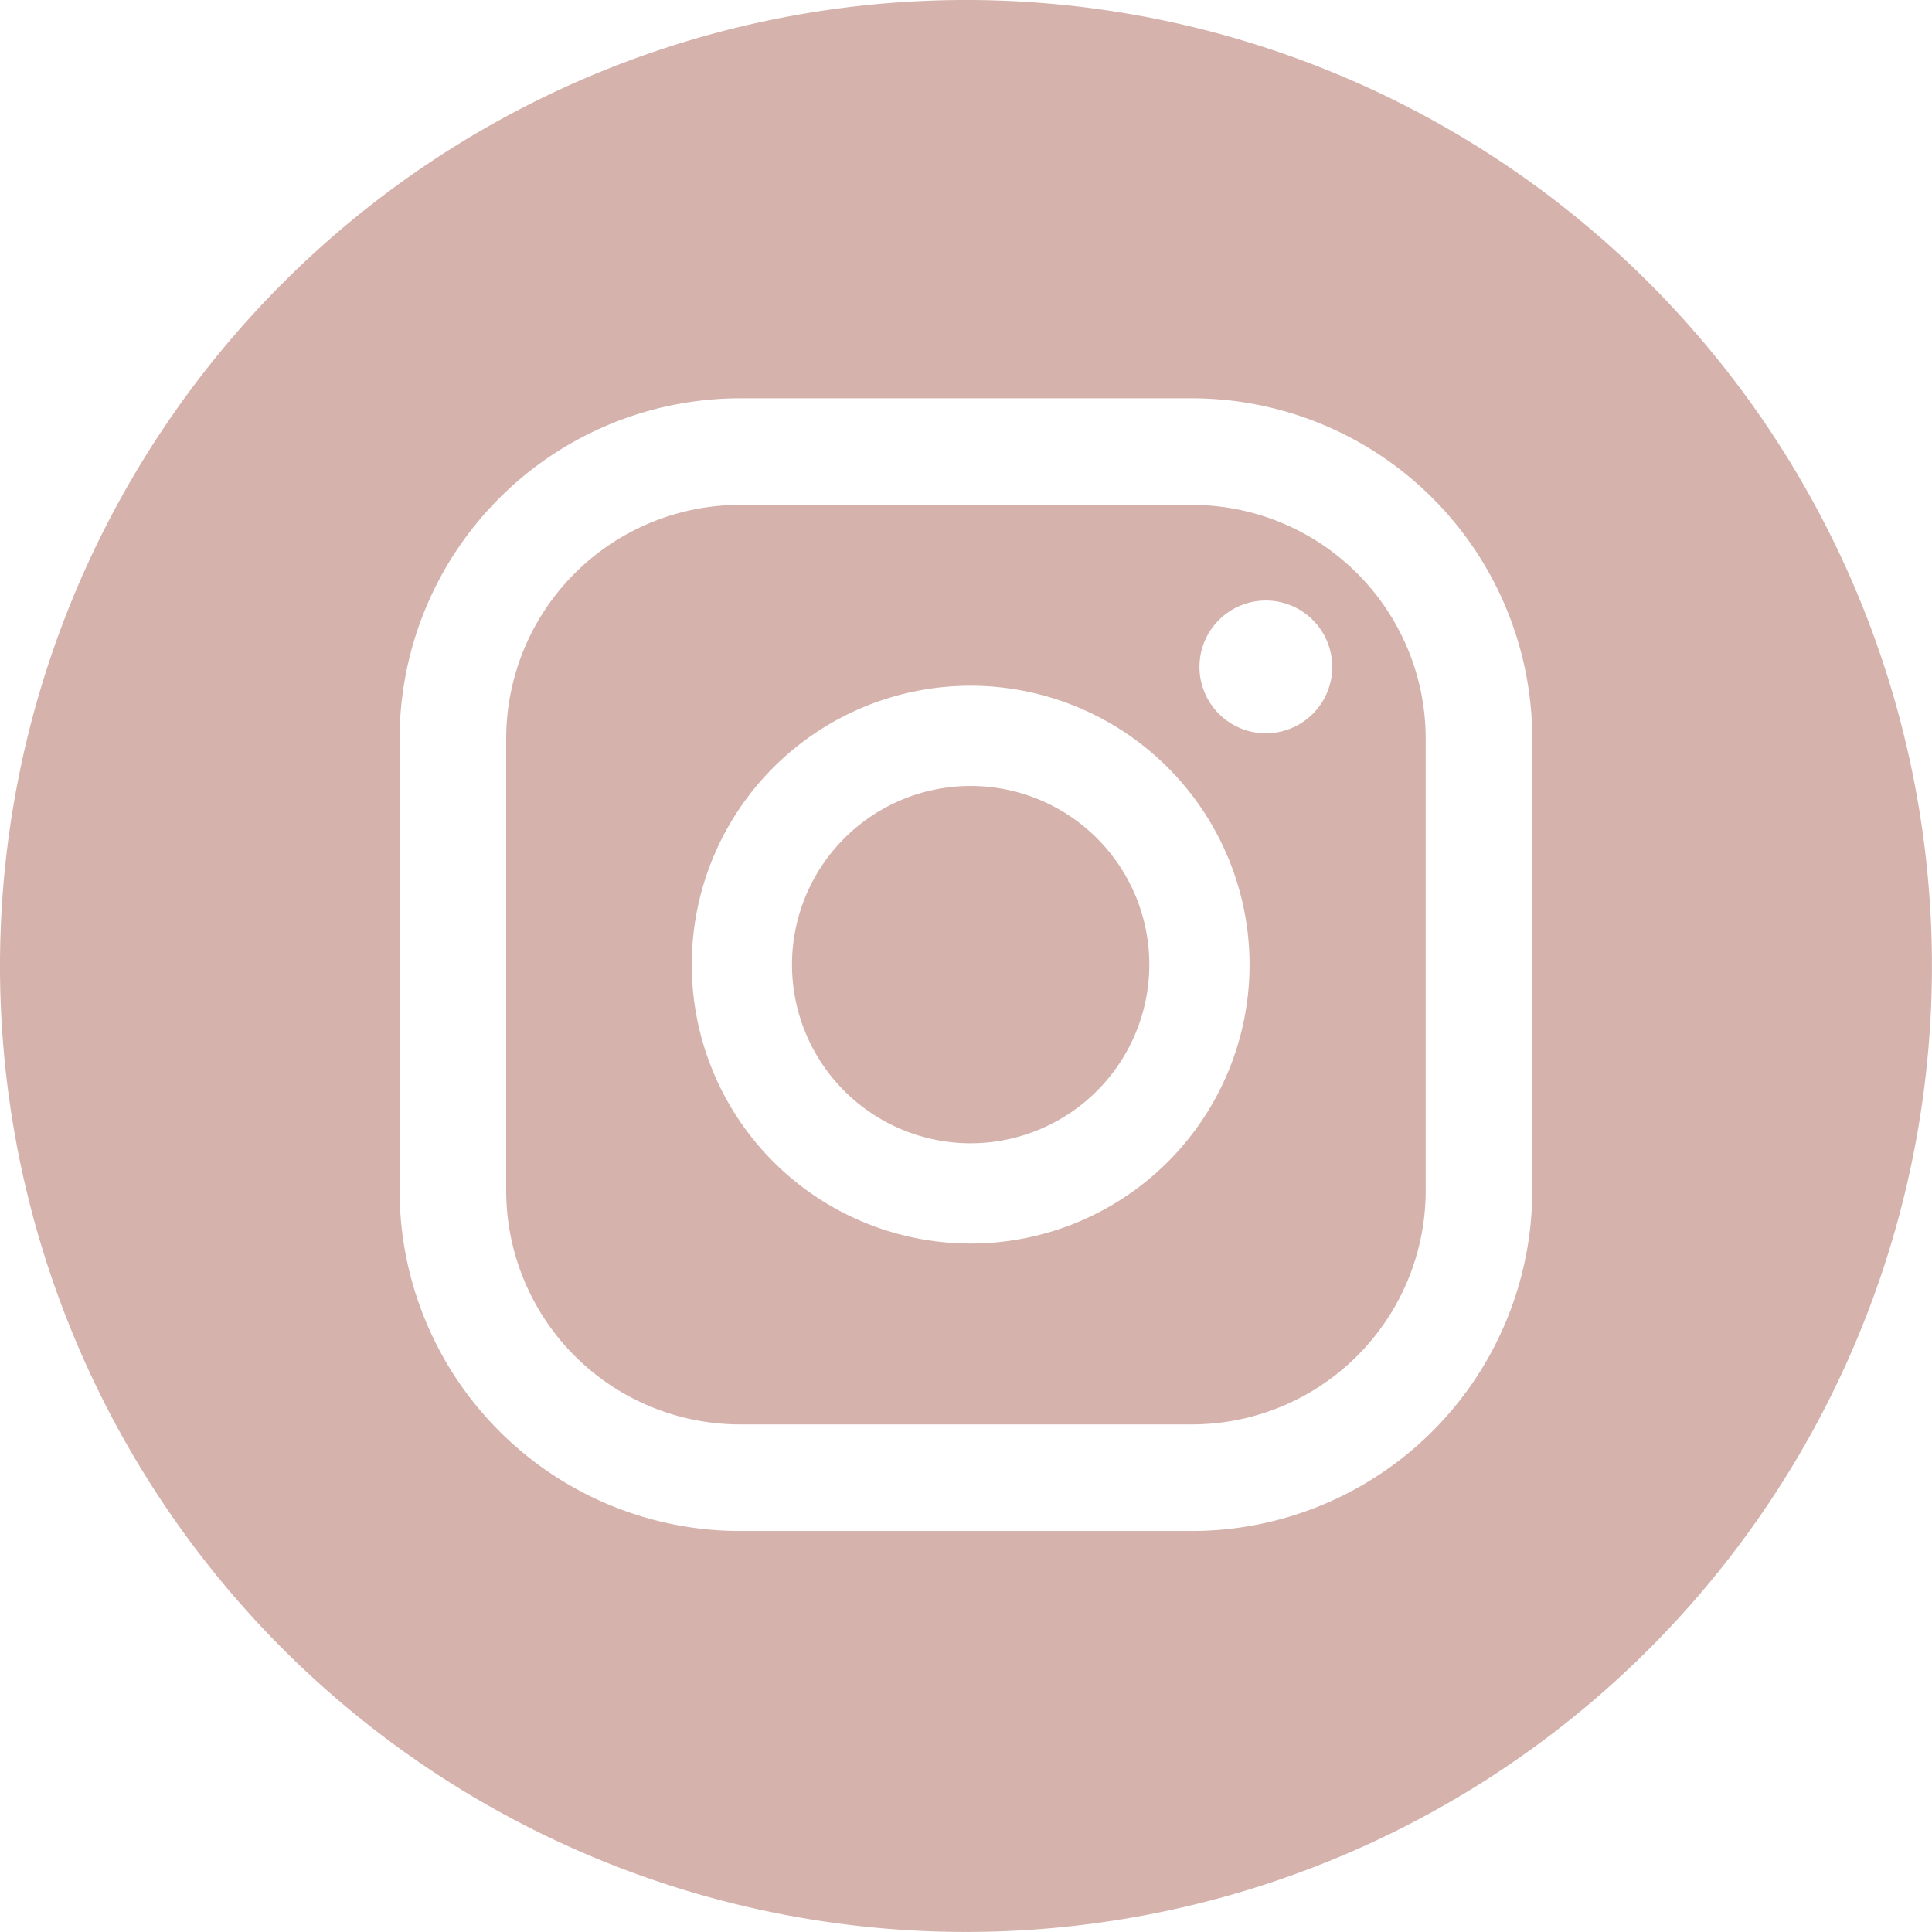 <svg xmlns="http://www.w3.org/2000/svg" width="32.973" height="32.973" viewBox="0 0 32.973 32.973"><defs><style>.a{fill:#d5b2ac;}</style></defs><path class="a" d="M261.595,485.823a3.049,3.049,0,1,0-3.049,3.049,3.052,3.052,0,0,0,3.049-3.049m3.122-5.081a1.133,1.133,0,1,1-1.133-1.133,1.133,1.133,0,0,1,1.133,1.133m-1.411,5.081a4.76,4.76,0,1,1-4.76-4.76,4.766,4.766,0,0,1,4.76,4.76m3.006,3.859v-7.717a3.991,3.991,0,0,0-3.987-3.988h-7.719a3.991,3.991,0,0,0-3.987,3.988v7.717a3.992,3.992,0,0,0,3.987,3.988h7.719a3.992,3.992,0,0,0,3.987-3.988m1.819,0a5.814,5.814,0,0,1-5.806,5.807h-7.719a5.813,5.813,0,0,1-5.806-5.807v-7.717a5.813,5.813,0,0,1,5.806-5.807h7.719a5.813,5.813,0,0,1,5.806,5.807Zm6.821-3.836a16.486,16.486,0,1,0-16.486,16.486,16.486,16.486,0,0,0,16.486-16.486" transform="translate(-241.98 -469.36)"/></svg>